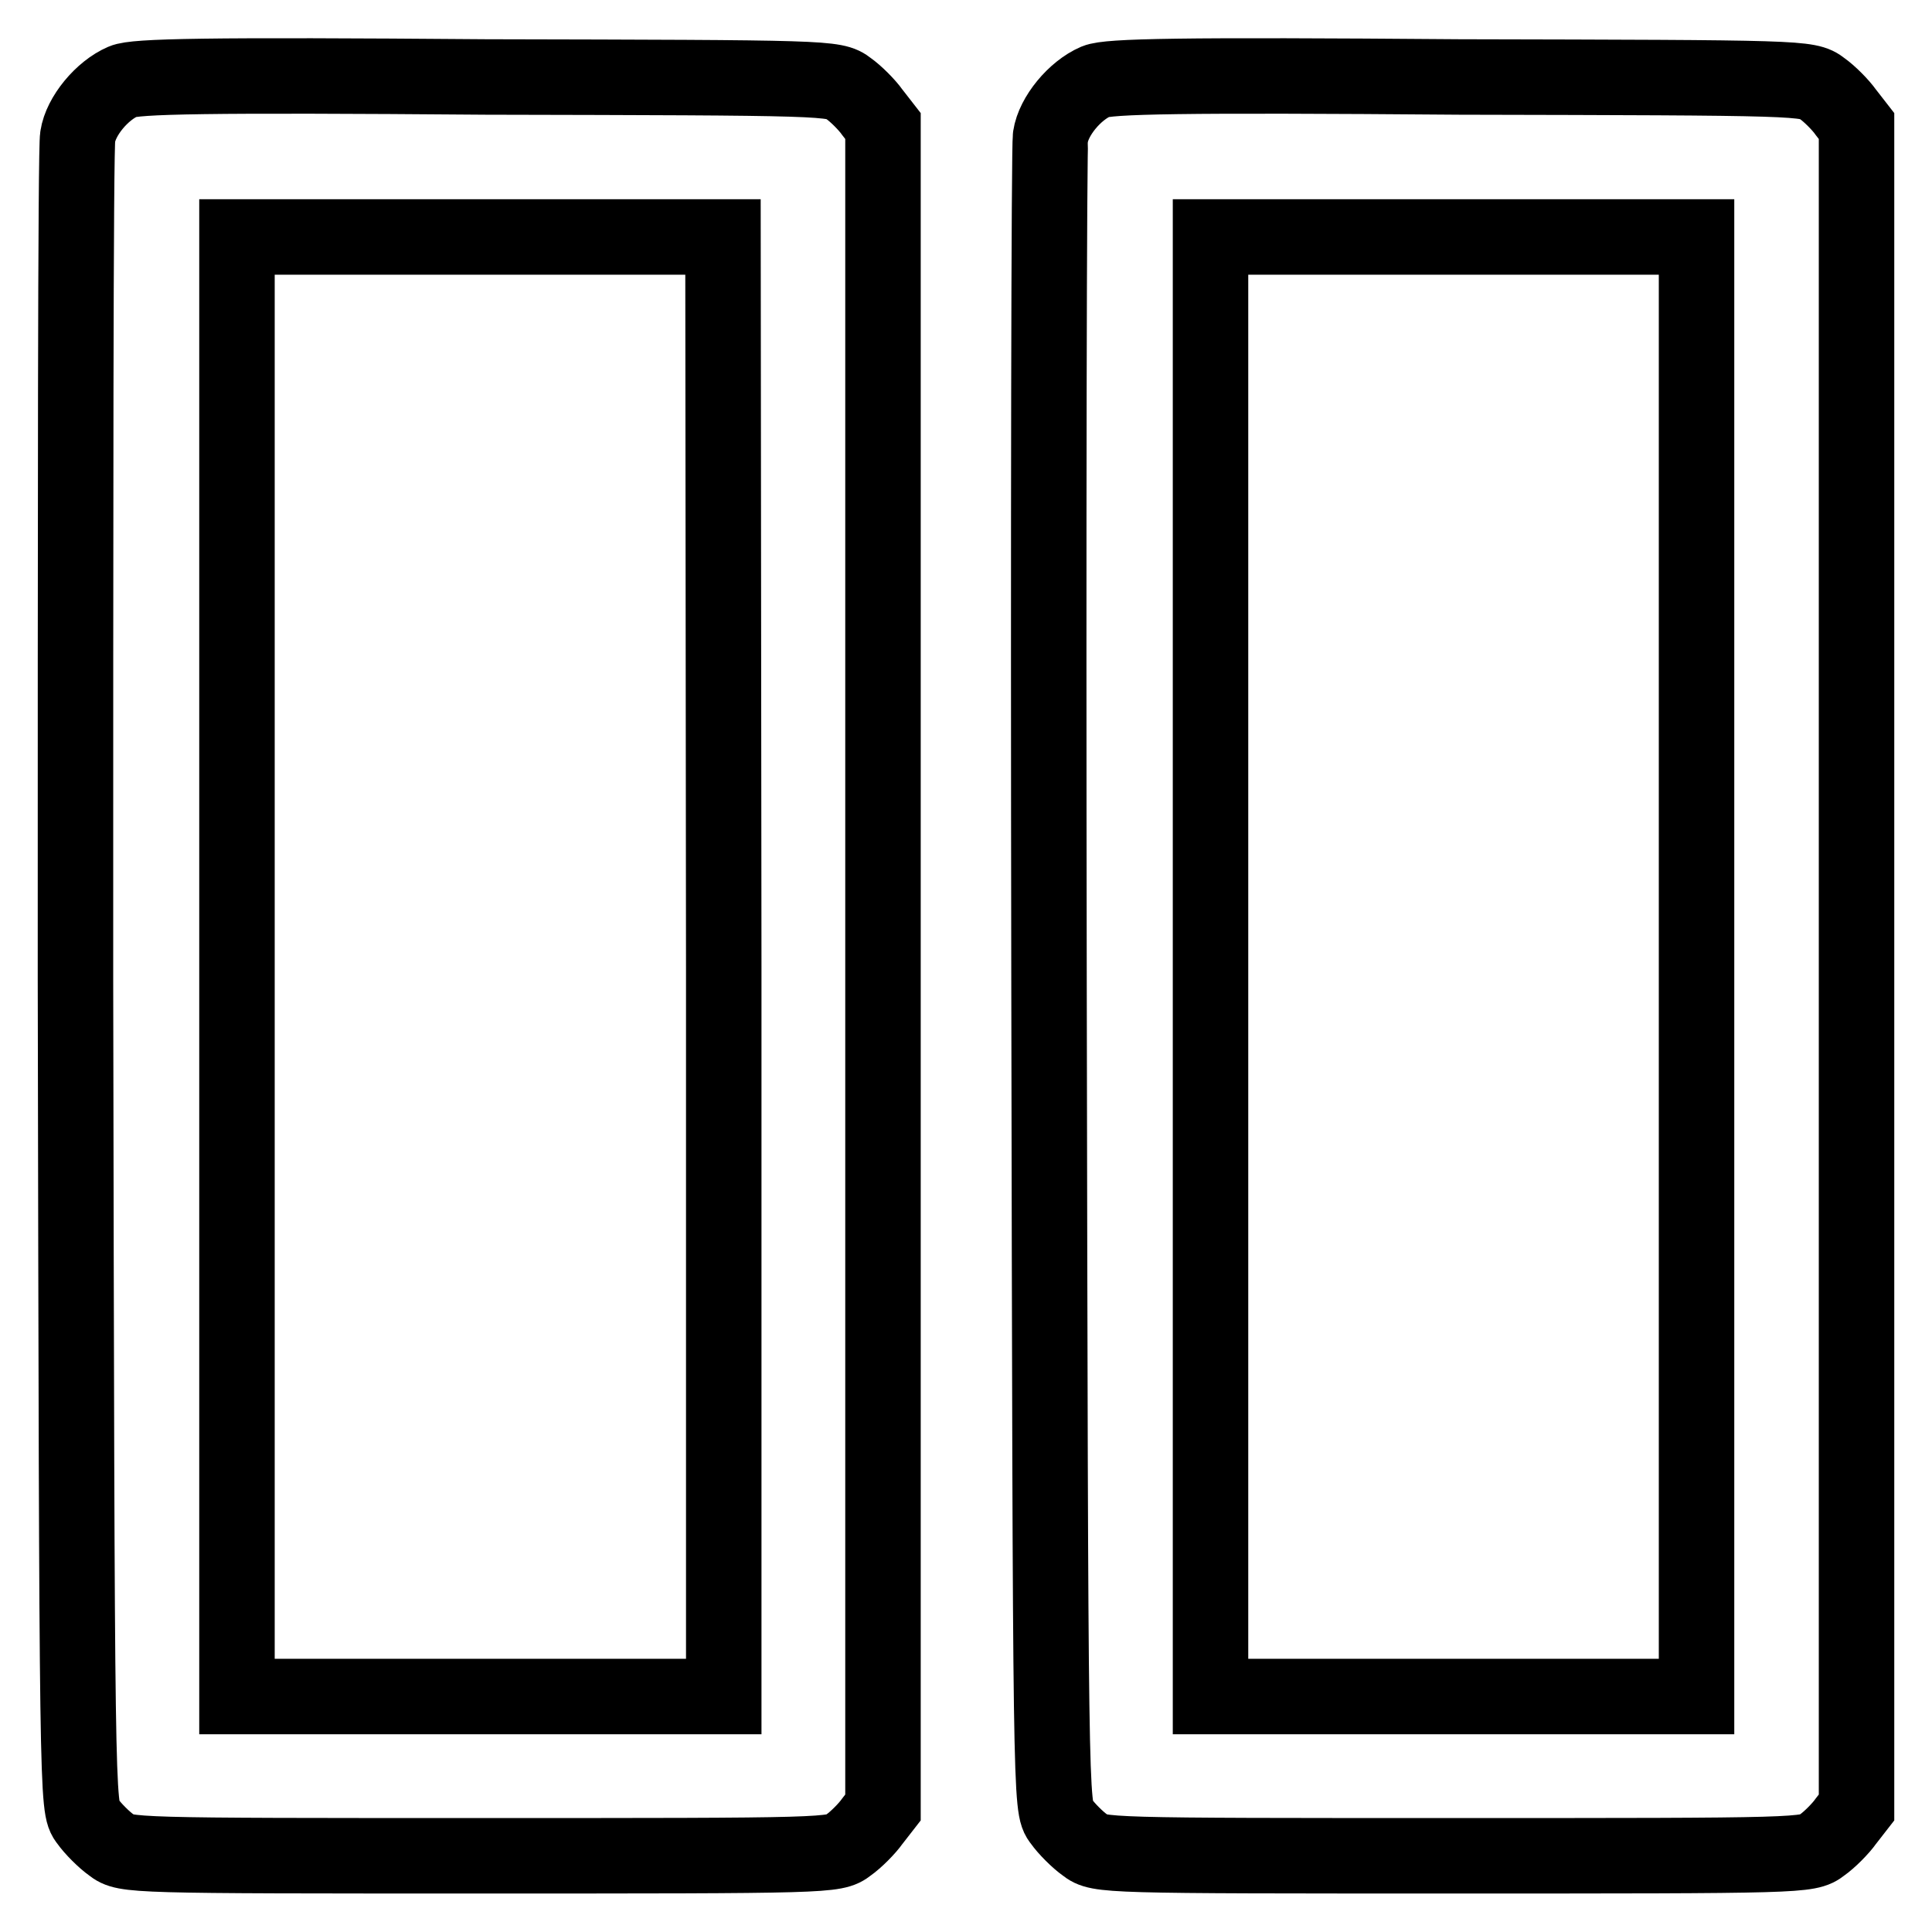 <?xml version="1.0" encoding="utf-8"?>
<!-- Svg Vector Icons : http://www.onlinewebfonts.com/icon -->
<!DOCTYPE svg PUBLIC "-//W3C//DTD SVG 1.1//EN" "http://www.w3.org/Graphics/SVG/1.1/DTD/svg11.dtd">
<svg version="1.1" xmlns="http://www.w3.org/2000/svg" xmlns:xlink="http://www.w3.org/1999/xlink" x="0px" y="0px" viewBox="0 0 256 256" enable-background="new 0 0 256 256" xml:space="preserve">
<g><g><g><path stroke-width="10" fill-opacity="0" stroke="#000000"  d="M16.3,10.8c-2.8,1.2-5.6,4.6-6,7.3C10,19.3,10,69.6,10,129.9c0.2,109.5,0.2,109.6,1.6,111.4c0.7,1,2.2,2.5,3.2,3.2c1.8,1.4,2.4,1.4,48.8,1.4s47,0,48.8-1.4c1-0.7,2.5-2.2,3.2-3.2l1.4-1.8V128.1V16.7l-1.4-1.8c-0.7-1-2.2-2.5-3.2-3.2c-1.8-1.4-2.6-1.4-48-1.5C27.1,9.9,17.9,10.1,16.3,10.8z M95.9,128.1v96.7H63.6H31.4v-96.7V31.4h32.2h32.2L95.9,128.1L95.9,128.1z"/><path stroke-width="10" fill-opacity="0" stroke="#000000"  d="M145.2,10.8c-2.8,1.2-5.6,4.6-6,7.3c-0.2,1.2-0.3,51.5-0.2,111.8c0.2,109.5,0.2,109.6,1.6,111.4c0.7,1,2.2,2.5,3.2,3.2c1.8,1.4,2.4,1.4,48.8,1.4c46.3,0,47,0,48.8-1.4c1-0.7,2.5-2.2,3.2-3.2l1.4-1.8V128.1V16.7l-1.4-1.8c-0.7-1-2.2-2.5-3.2-3.2c-1.8-1.4-2.6-1.4-48-1.5C156.1,9.9,146.9,10.1,145.2,10.8z M224.8,128.1v96.7h-32.2h-32.2v-96.7V31.4h32.2h32.2L224.8,128.1L224.8,128.1z"/></g></g></g>
</svg>
